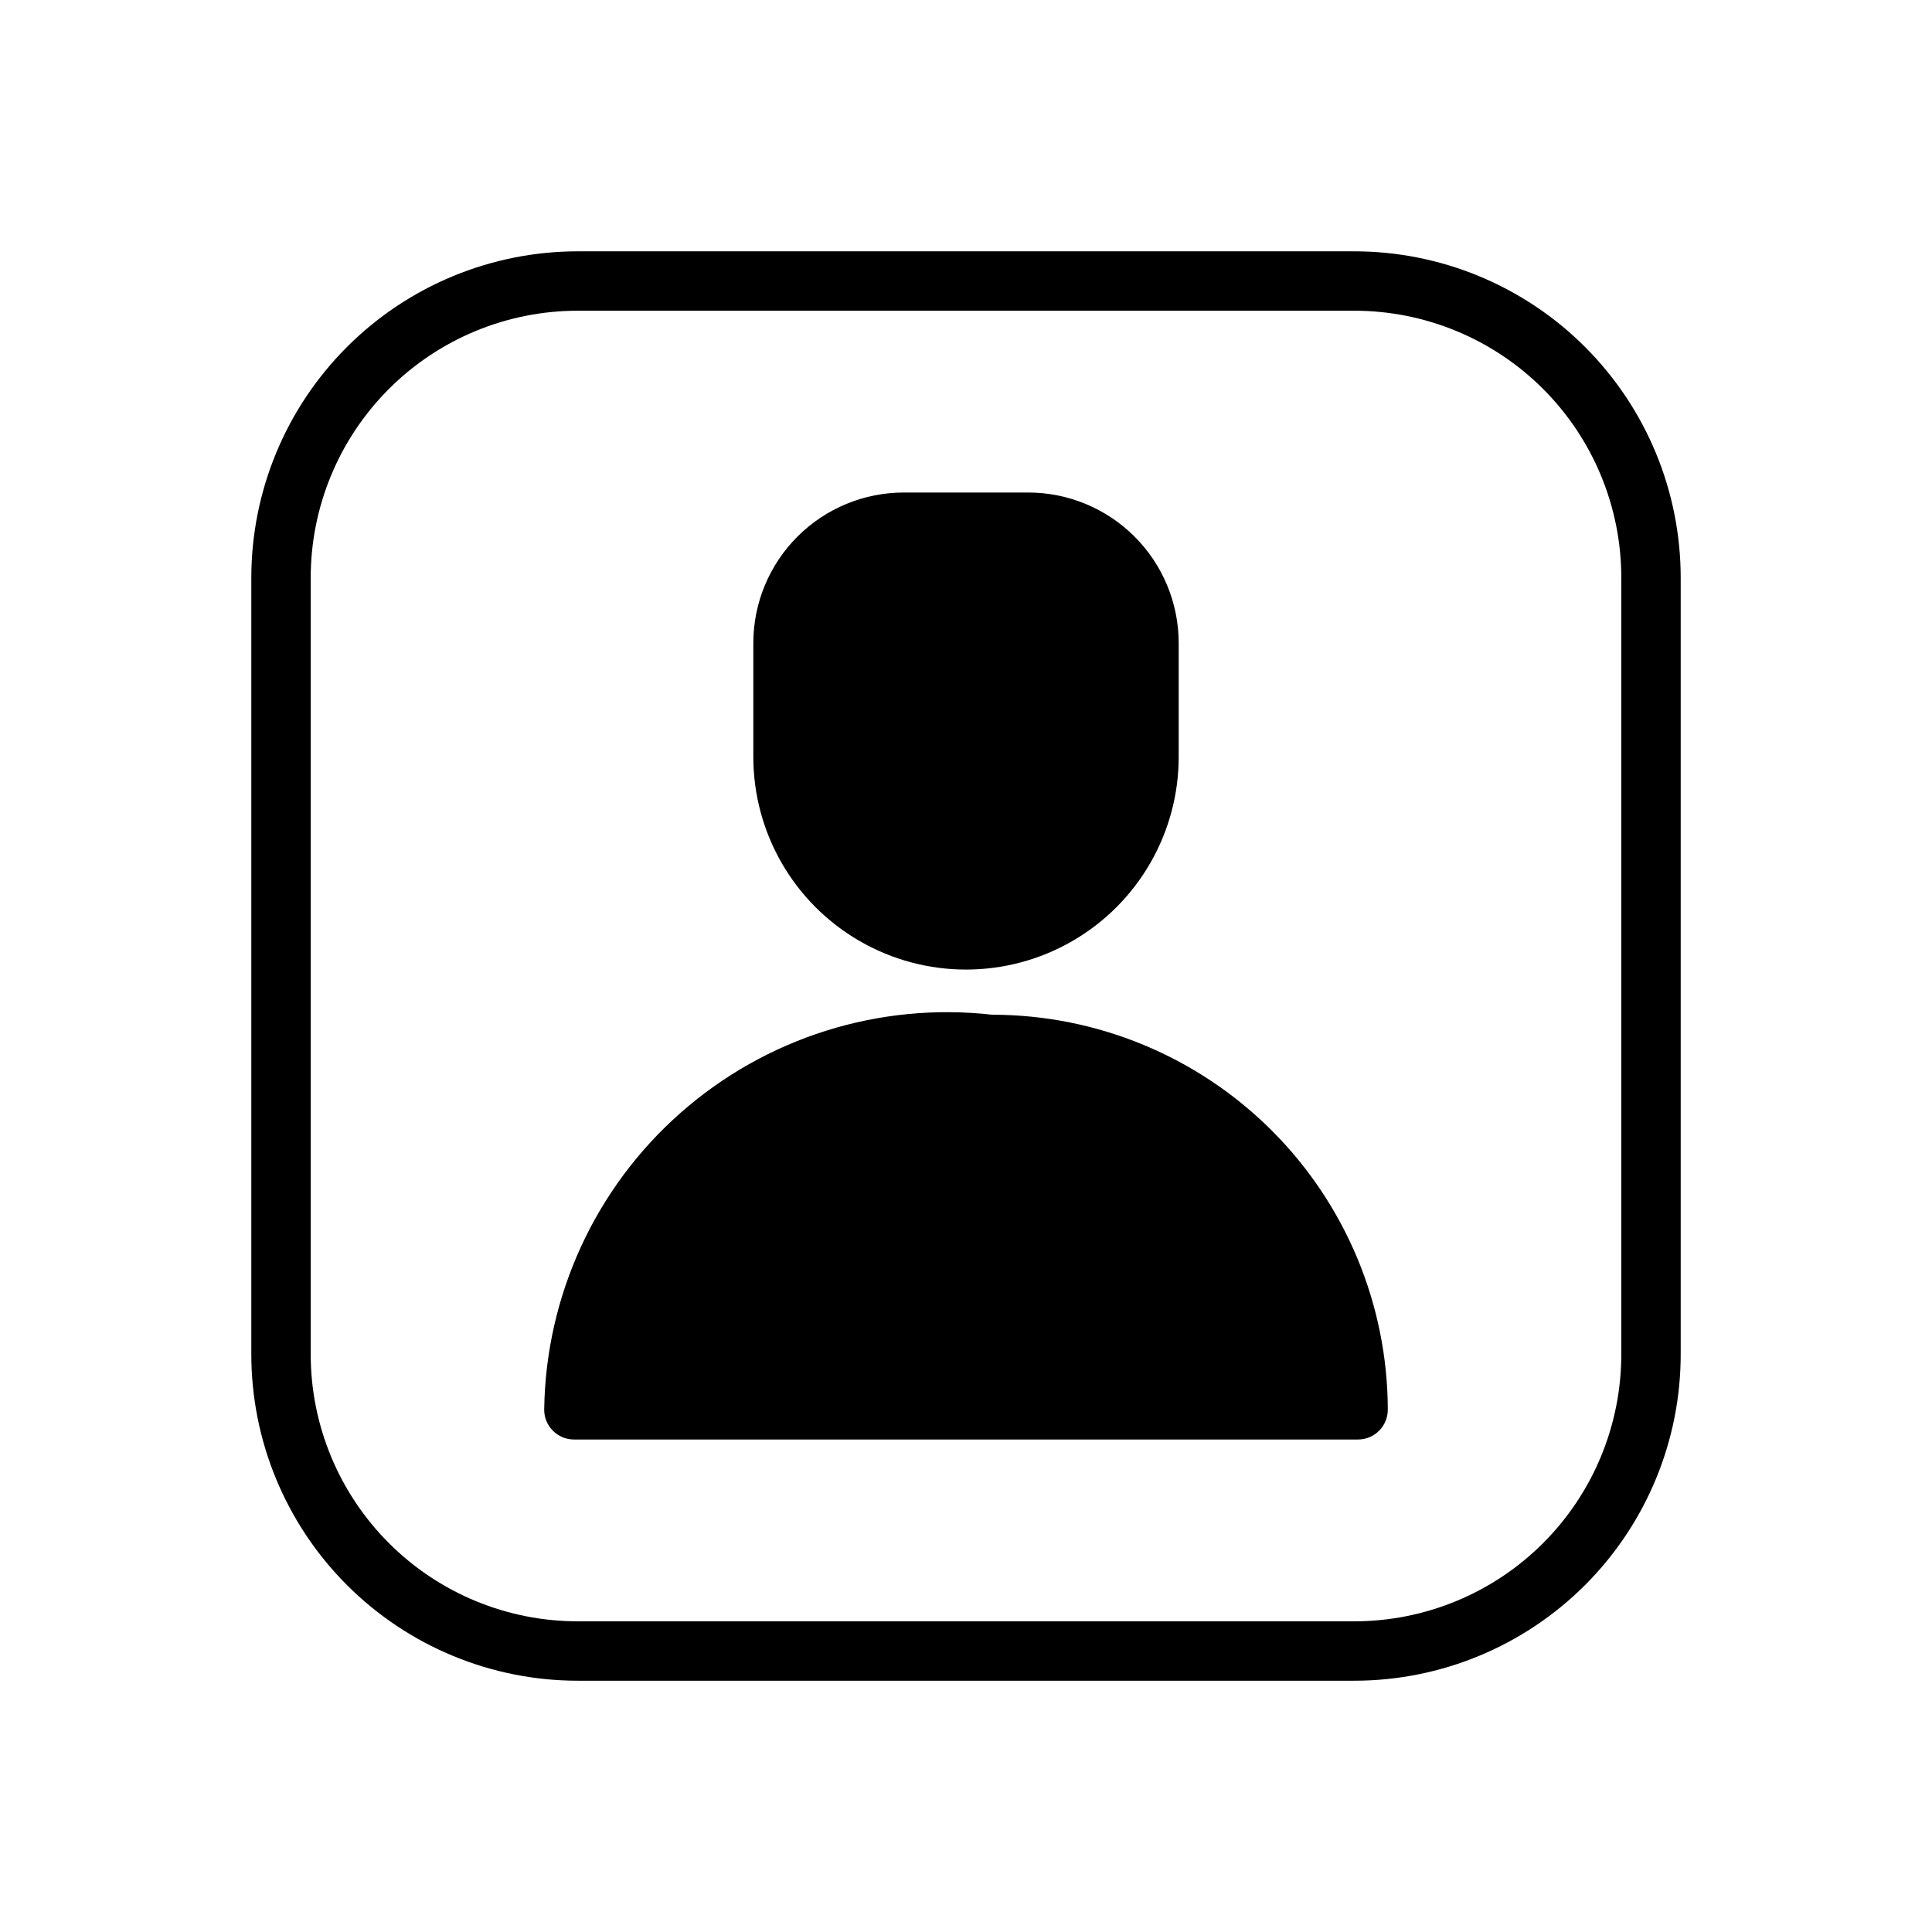 <?xml version="1.0" encoding="UTF-8"?>
<!-- Uploaded to: SVG Repo, www.svgrepo.com, Generator: SVG Repo Mixer Tools -->
<svg fill="#000000" width="800px" height="800px" version="1.1" viewBox="144 144 512 512" xmlns="http://www.w3.org/2000/svg">
 <path d="m343.64 344.58v-30.227c0.02-10.586 4.246-20.73 11.742-28.199 7.5-7.469 17.66-11.656 28.246-11.633h32.746c10.586-0.023 20.746 4.164 28.246 11.633s11.723 17.613 11.746 28.199v30.23-0.004c0 20.137-10.742 38.746-28.184 48.812-17.438 10.07-38.926 10.07-56.363 0-17.438-10.066-28.18-28.676-28.18-48.812zm63.293 68.328-0.004 0.004c-29.965-3.387-59.965 6.062-82.582 26.012-22.617 19.945-35.742 48.531-36.129 78.684 0.012 4.344 3.531 7.859 7.871 7.875h207.82c4.34-0.016 7.859-3.531 7.871-7.875-0.051-27.777-11.117-54.402-30.777-74.031-19.656-19.629-46.297-30.656-74.078-30.664zm182.47-115.71v205.62c0.016 22.969-9.105 45-25.348 61.242-16.242 16.242-38.273 25.363-61.242 25.348h-205.62c-22.973 0.016-45.004-9.105-61.246-25.348-16.242-16.242-25.359-38.273-25.348-61.242v-205.62c-0.012-22.973 9.105-45.004 25.348-61.246 16.242-16.242 38.273-25.359 61.246-25.348h205.62c22.969-0.012 45 9.105 61.242 25.348 16.242 16.242 25.363 38.273 25.348 61.246zm-15.742 0c0.023-18.801-7.434-36.836-20.723-50.125-13.293-13.293-31.328-20.75-50.125-20.727h-205.62c-18.801-0.023-36.836 7.434-50.125 20.727-13.293 13.289-20.75 31.324-20.727 50.125v205.62c-0.023 18.797 7.434 36.832 20.727 50.125 13.289 13.289 31.324 20.746 50.125 20.723h205.62c18.797 0.023 36.832-7.434 50.125-20.723 13.289-13.293 20.746-31.328 20.723-50.125z"/>
</svg>
